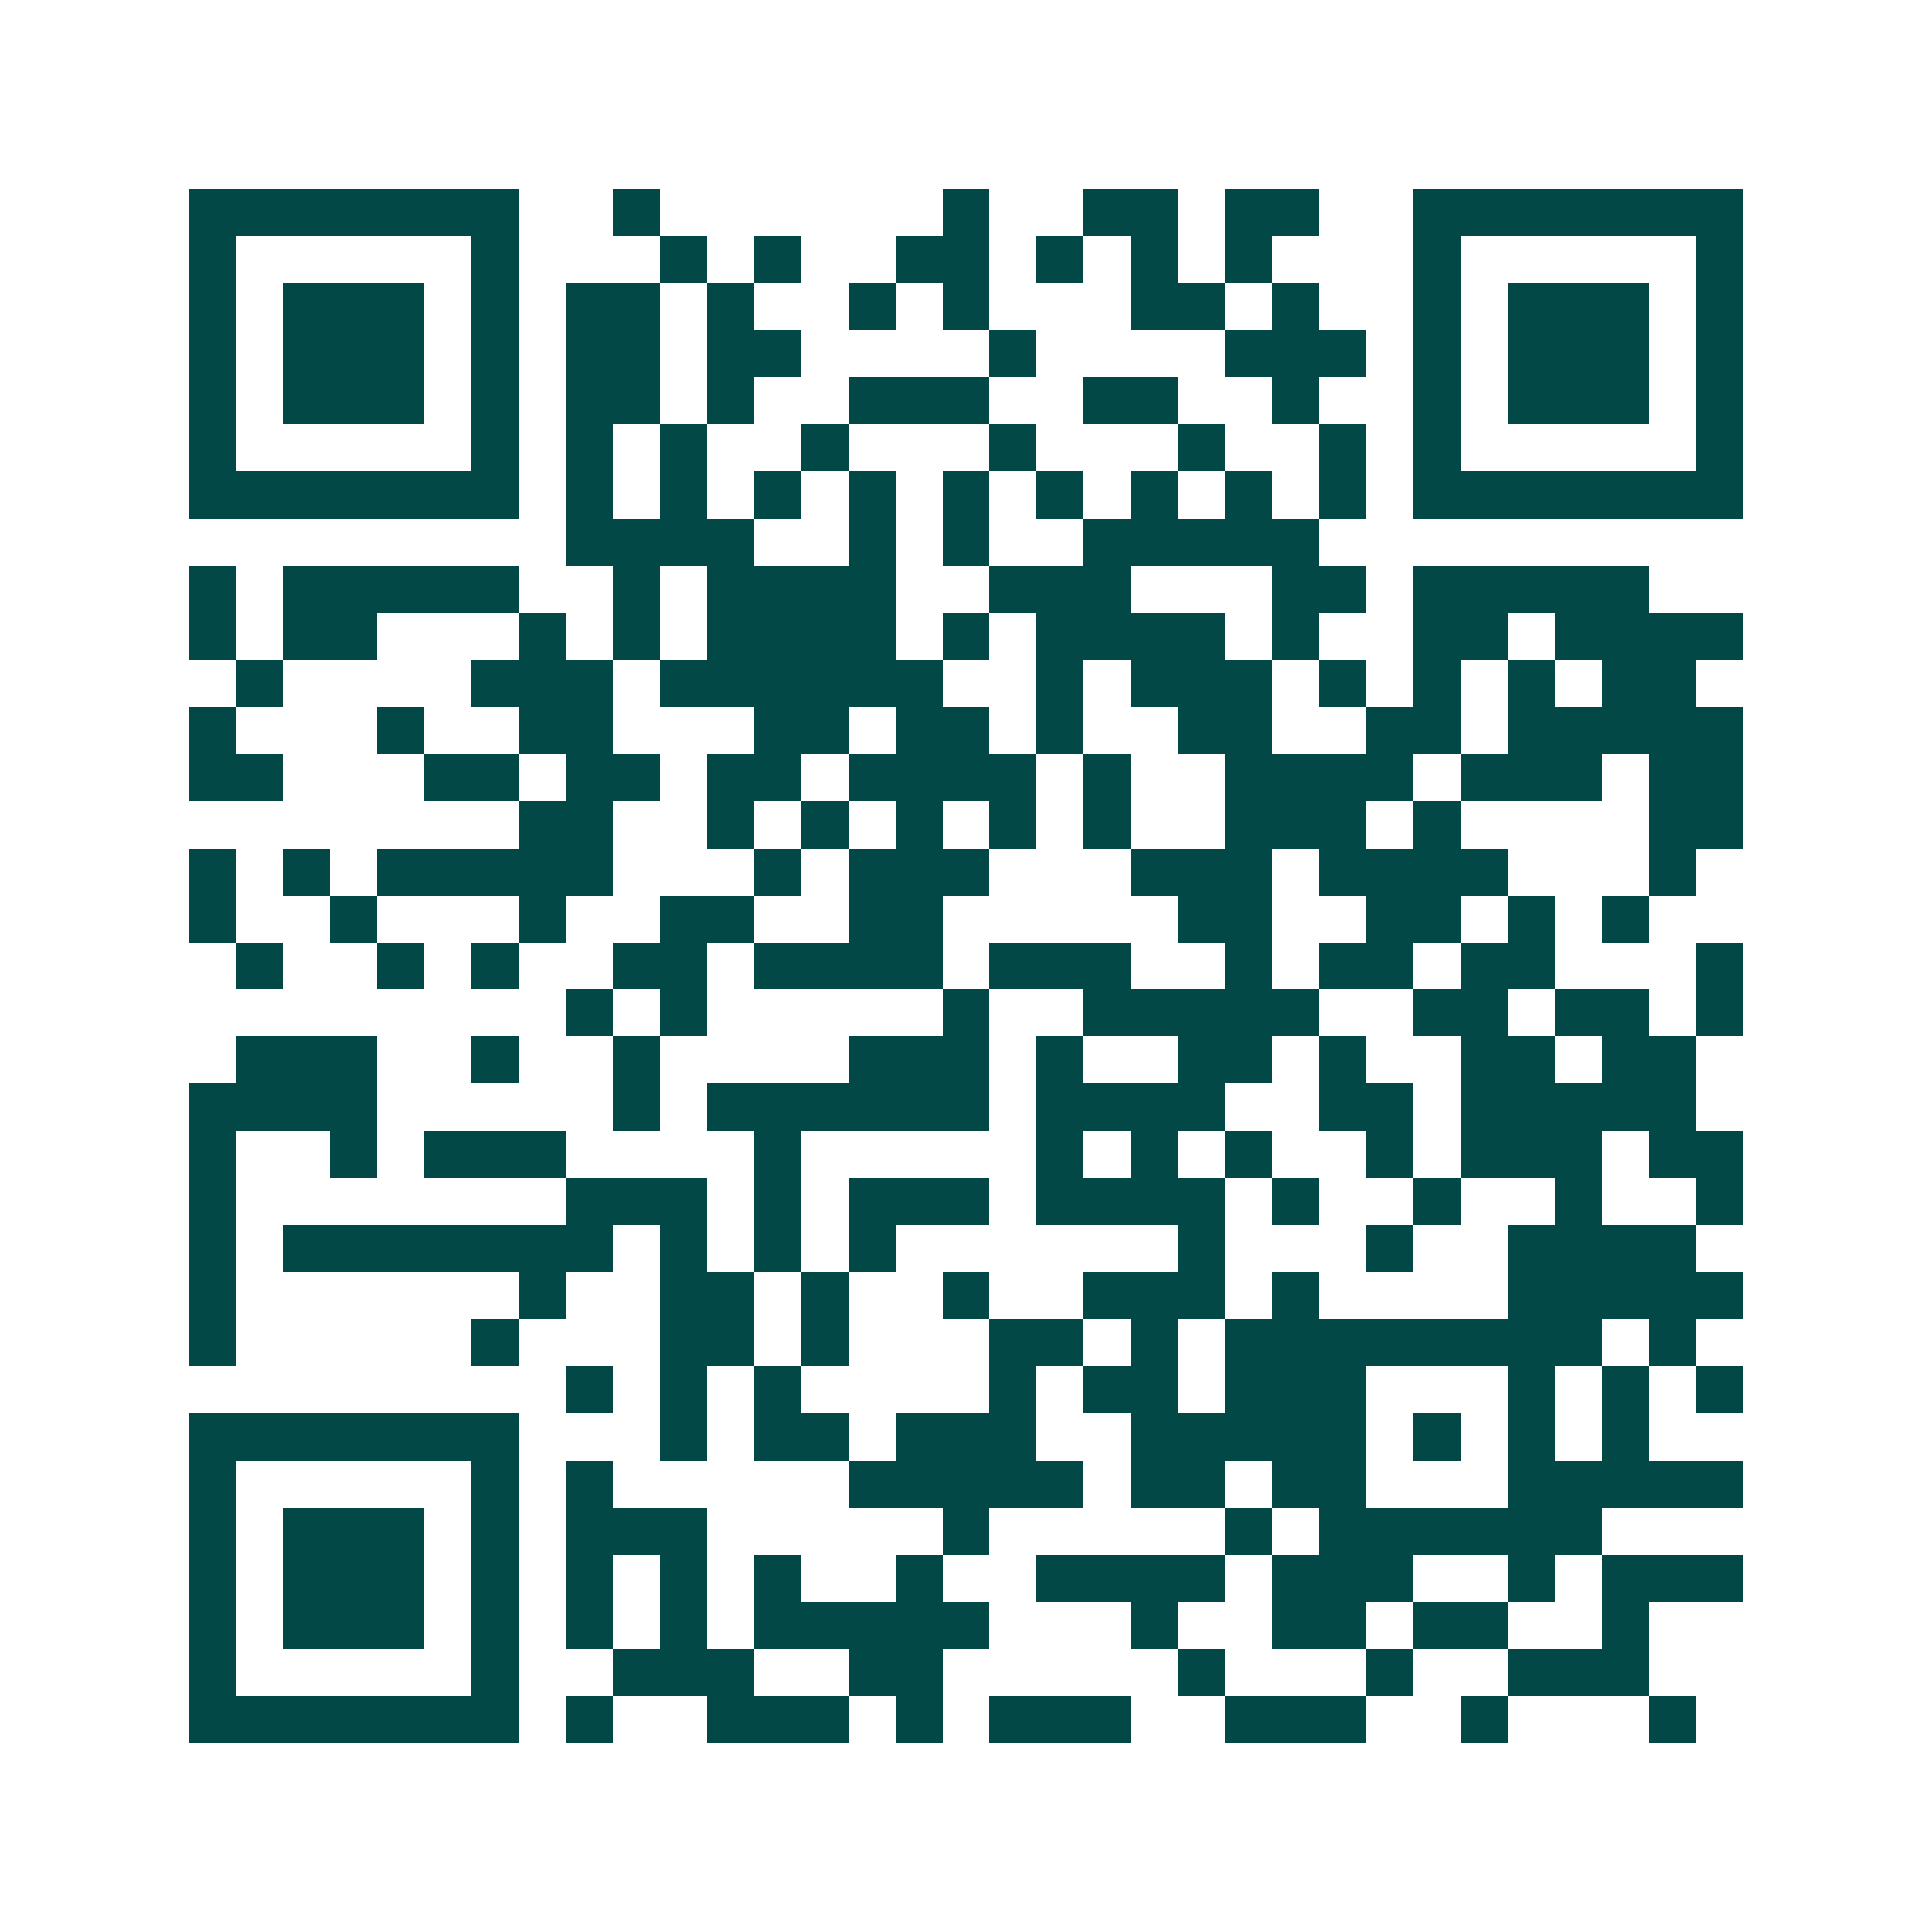 <svg xmlns="http://www.w3.org/2000/svg" width="200" height="200" viewBox="0 0 41 41" shape-rendering="crispEdges"><path fill="#ffffff" d="M0 0h41v41H0z"/><path stroke="#014847" d="M4 4.5h7m2 0h1m6 0h1m2 0h2m1 0h2m2 0h7M4 5.5h1m5 0h1m3 0h1m1 0h1m2 0h2m1 0h1m1 0h1m1 0h1m3 0h1m5 0h1M4 6.5h1m1 0h3m1 0h1m1 0h2m1 0h1m2 0h1m1 0h1m3 0h2m1 0h1m2 0h1m1 0h3m1 0h1M4 7.5h1m1 0h3m1 0h1m1 0h2m1 0h2m4 0h1m4 0h3m1 0h1m1 0h3m1 0h1M4 8.5h1m1 0h3m1 0h1m1 0h2m1 0h1m2 0h3m2 0h2m2 0h1m2 0h1m1 0h3m1 0h1M4 9.5h1m5 0h1m1 0h1m1 0h1m2 0h1m3 0h1m3 0h1m2 0h1m1 0h1m5 0h1M4 10.5h7m1 0h1m1 0h1m1 0h1m1 0h1m1 0h1m1 0h1m1 0h1m1 0h1m1 0h1m1 0h7M12 11.5h4m2 0h1m1 0h1m2 0h5M4 12.5h1m1 0h5m2 0h1m1 0h4m2 0h3m3 0h2m1 0h5M4 13.5h1m1 0h2m3 0h1m1 0h1m1 0h4m1 0h1m1 0h4m1 0h1m2 0h2m1 0h4M5 14.5h1m4 0h3m1 0h6m2 0h1m1 0h3m1 0h1m1 0h1m1 0h1m1 0h2M4 15.5h1m3 0h1m2 0h2m3 0h2m1 0h2m1 0h1m2 0h2m2 0h2m1 0h5M4 16.5h2m3 0h2m1 0h2m1 0h2m1 0h4m1 0h1m2 0h4m1 0h3m1 0h2M11 17.5h2m2 0h1m1 0h1m1 0h1m1 0h1m1 0h1m2 0h3m1 0h1m4 0h2M4 18.5h1m1 0h1m1 0h5m3 0h1m1 0h3m3 0h3m1 0h4m3 0h1M4 19.5h1m2 0h1m3 0h1m2 0h2m2 0h2m5 0h2m2 0h2m1 0h1m1 0h1M5 20.5h1m2 0h1m1 0h1m2 0h2m1 0h4m1 0h3m2 0h1m1 0h2m1 0h2m3 0h1M12 21.5h1m1 0h1m5 0h1m2 0h5m2 0h2m1 0h2m1 0h1M5 22.5h3m2 0h1m2 0h1m4 0h3m1 0h1m2 0h2m1 0h1m2 0h2m1 0h2M4 23.5h4m5 0h1m1 0h6m1 0h4m2 0h2m1 0h5M4 24.5h1m2 0h1m1 0h3m4 0h1m5 0h1m1 0h1m1 0h1m2 0h1m1 0h3m1 0h2M4 25.5h1m7 0h3m1 0h1m1 0h3m1 0h4m1 0h1m2 0h1m2 0h1m2 0h1M4 26.5h1m1 0h7m1 0h1m1 0h1m1 0h1m6 0h1m3 0h1m2 0h4M4 27.5h1m6 0h1m2 0h2m1 0h1m2 0h1m2 0h3m1 0h1m4 0h5M4 28.5h1m5 0h1m3 0h2m1 0h1m3 0h2m1 0h1m1 0h8m1 0h1M12 29.5h1m1 0h1m1 0h1m4 0h1m1 0h2m1 0h3m3 0h1m1 0h1m1 0h1M4 30.5h7m3 0h1m1 0h2m1 0h3m2 0h5m1 0h1m1 0h1m1 0h1M4 31.5h1m5 0h1m1 0h1m5 0h5m1 0h2m1 0h2m3 0h5M4 32.5h1m1 0h3m1 0h1m1 0h3m5 0h1m5 0h1m1 0h6M4 33.5h1m1 0h3m1 0h1m1 0h1m1 0h1m1 0h1m2 0h1m2 0h4m1 0h3m2 0h1m1 0h3M4 34.5h1m1 0h3m1 0h1m1 0h1m1 0h1m1 0h5m3 0h1m2 0h2m1 0h2m2 0h1M4 35.5h1m5 0h1m2 0h3m2 0h2m5 0h1m3 0h1m2 0h3M4 36.5h7m1 0h1m2 0h3m1 0h1m1 0h3m2 0h3m2 0h1m3 0h1"/></svg>

